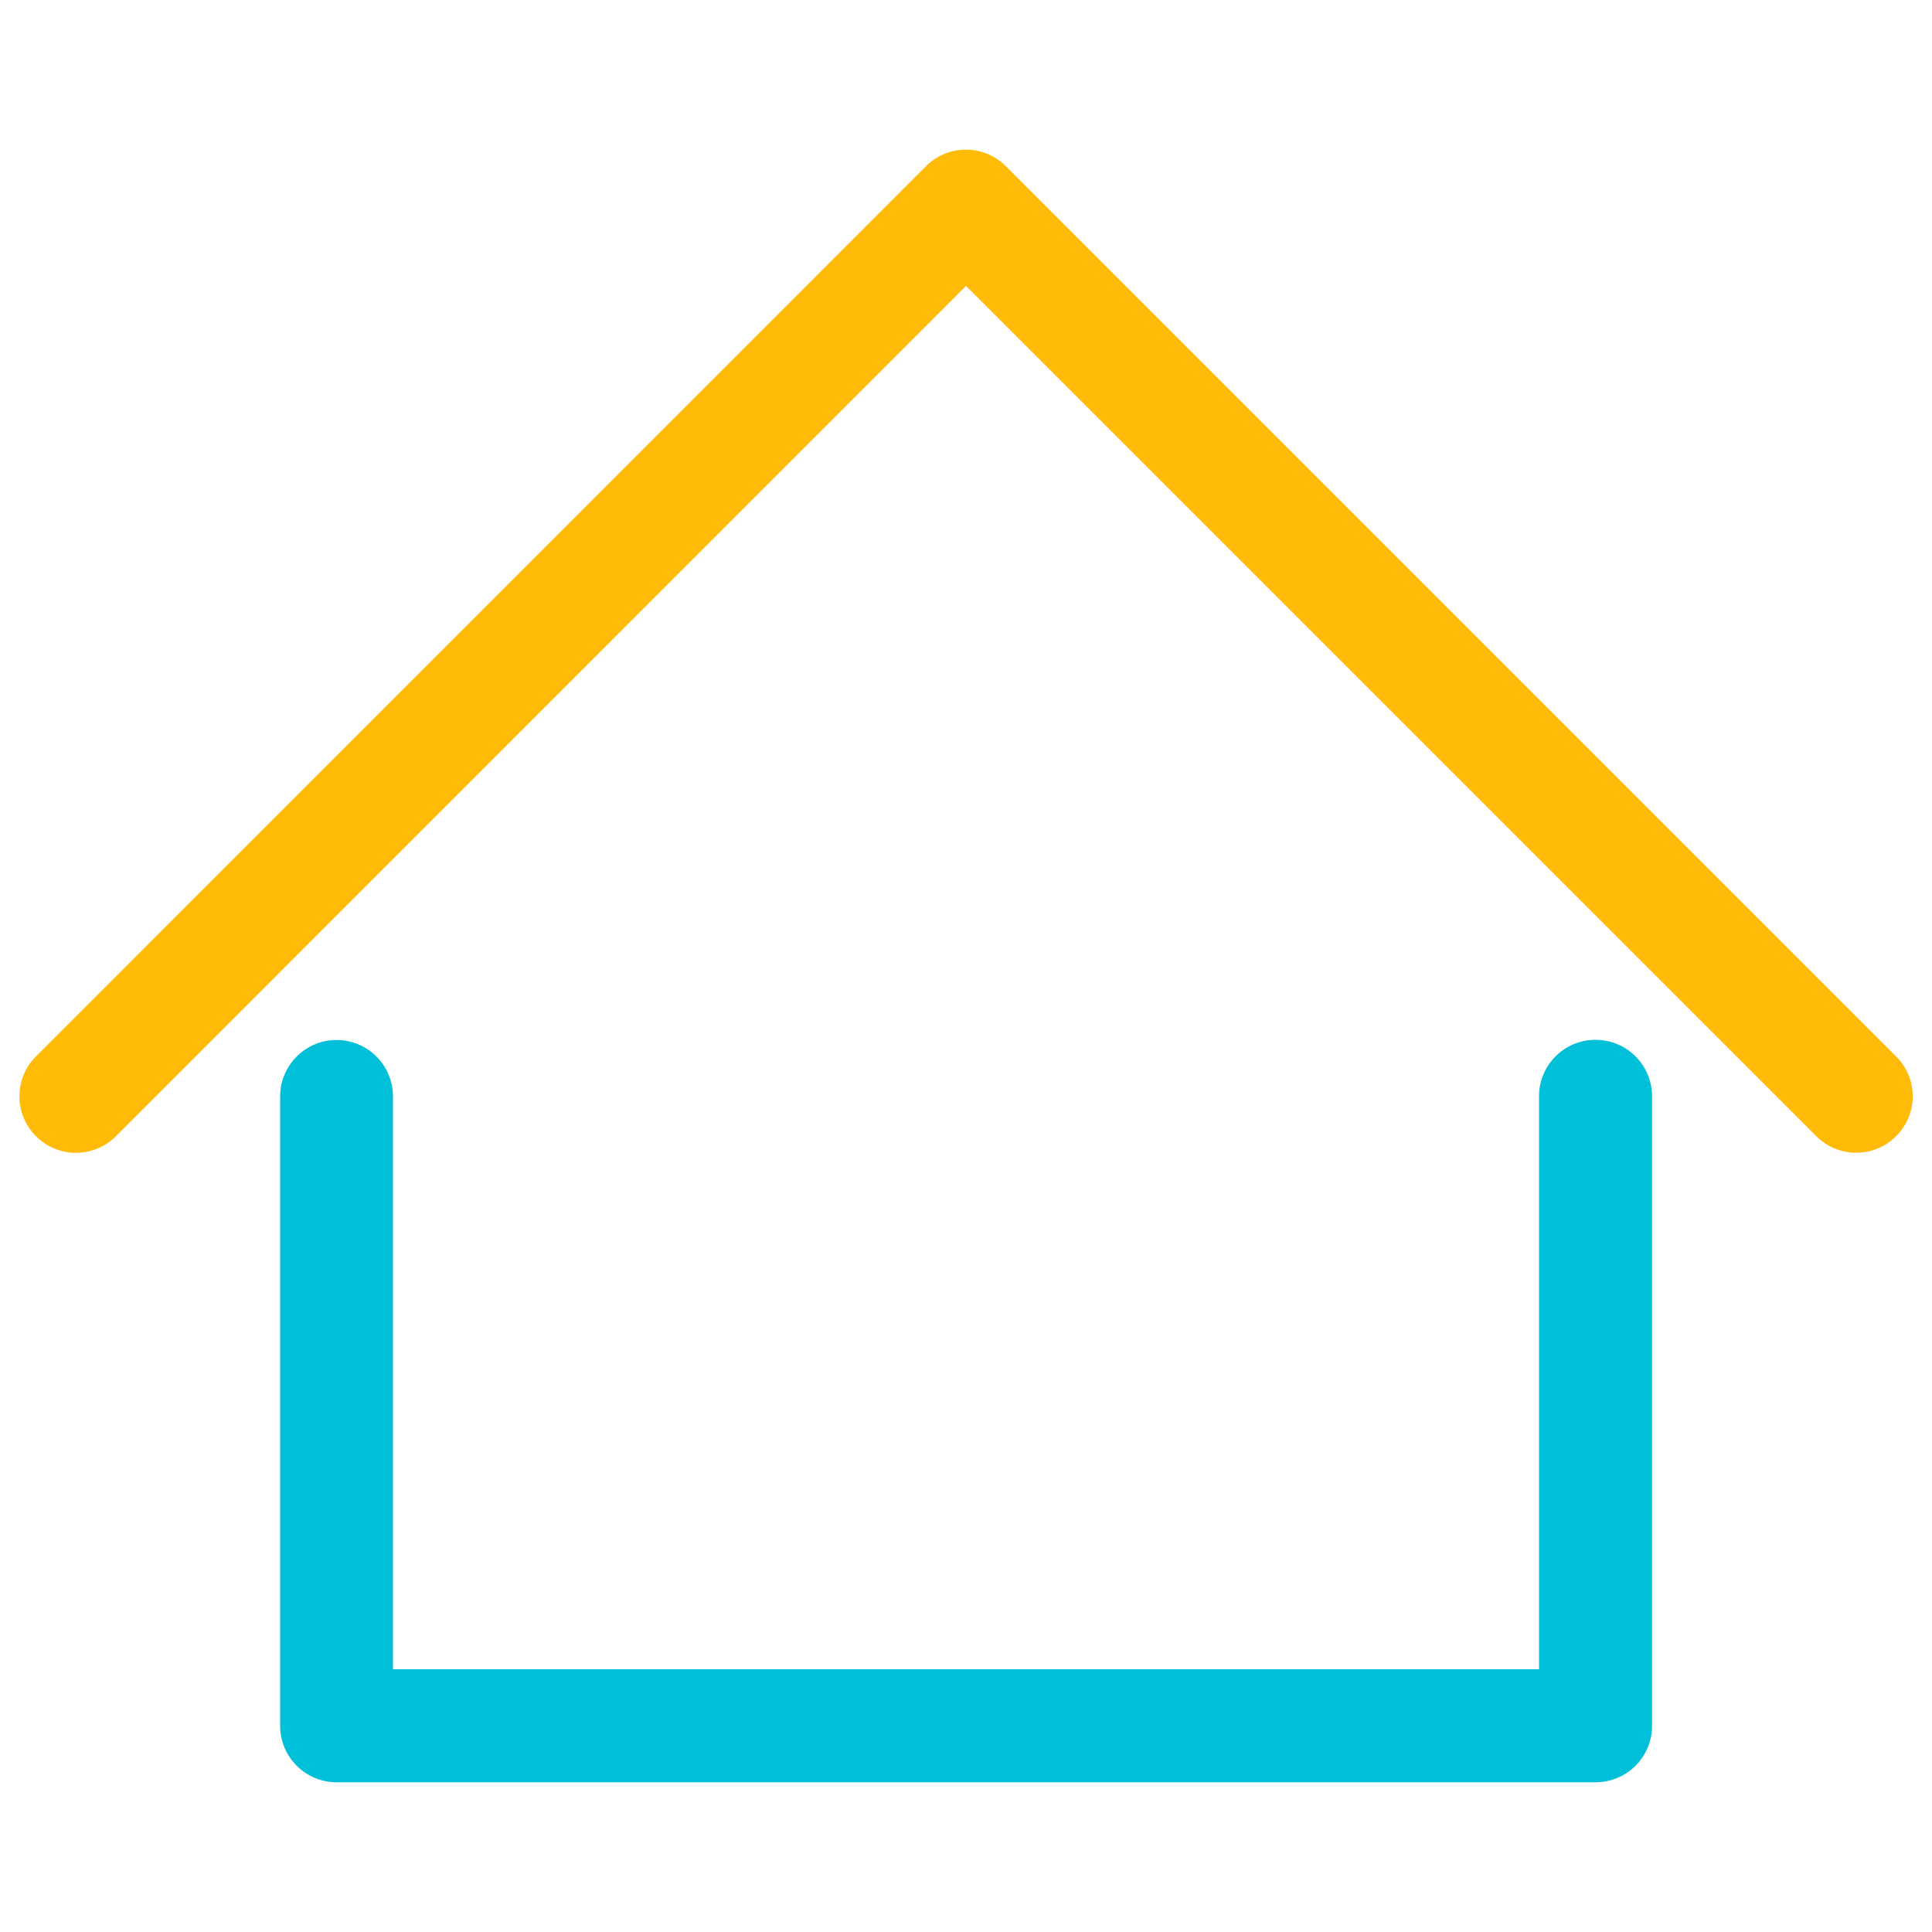 <?xml version="1.0" encoding="utf-8"?>
<!-- Svg Vector Icons : http://www.onlinewebfonts.com/icon -->
<!DOCTYPE svg PUBLIC "-//W3C//DTD SVG 1.1//EN" "http://www.w3.org/Graphics/SVG/1.1/DTD/svg11.dtd">
<svg version="1.1" xmlns="http://www.w3.org/2000/svg" xmlns:xlink="http://www.w3.org/1999/xlink" x="0px" y="0px" viewBox="0 0 1000 1000" enable-background="new 0 0 1000 1000" xml:space="preserve">
<g><g><path d="M825.8,538.2c-16.1,0-29.2,13.1-29.2,29.2v296.6H203.4V567.5c0-16.1-13.1-29.2-29.2-29.2c-16.1,0-29.2,13.1-29.2,29.2v325.8c0,16.1,13.1,29.2,29.2,29.2h651.7c16.1,0,29.2-13.1,29.2-29.2V567.5C855.1,551.3,842,538.2,825.8,538.2z" fill="#00bfd8"/><path d="M981.4,546.8L520.6,86c-11.4-11.4-29.9-11.4-41.3,0L18.6,546.8c-11.4,11.4-11.4,29.9,0,41.3c5.7,5.7,13.2,8.6,20.7,8.6c7.5,0,15-2.9,20.7-8.6L500,148l440.1,440.1c11.4,11.4,29.9,11.4,41.3,0C992.9,576.7,992.9,558.2,981.4,546.8z" fill="#ffbb08"/></g><g></g><g></g><g></g><g></g><g></g><g></g><g></g><g></g><g></g><g></g><g></g><g></g><g></g><g></g><g></g></g>
</svg>
